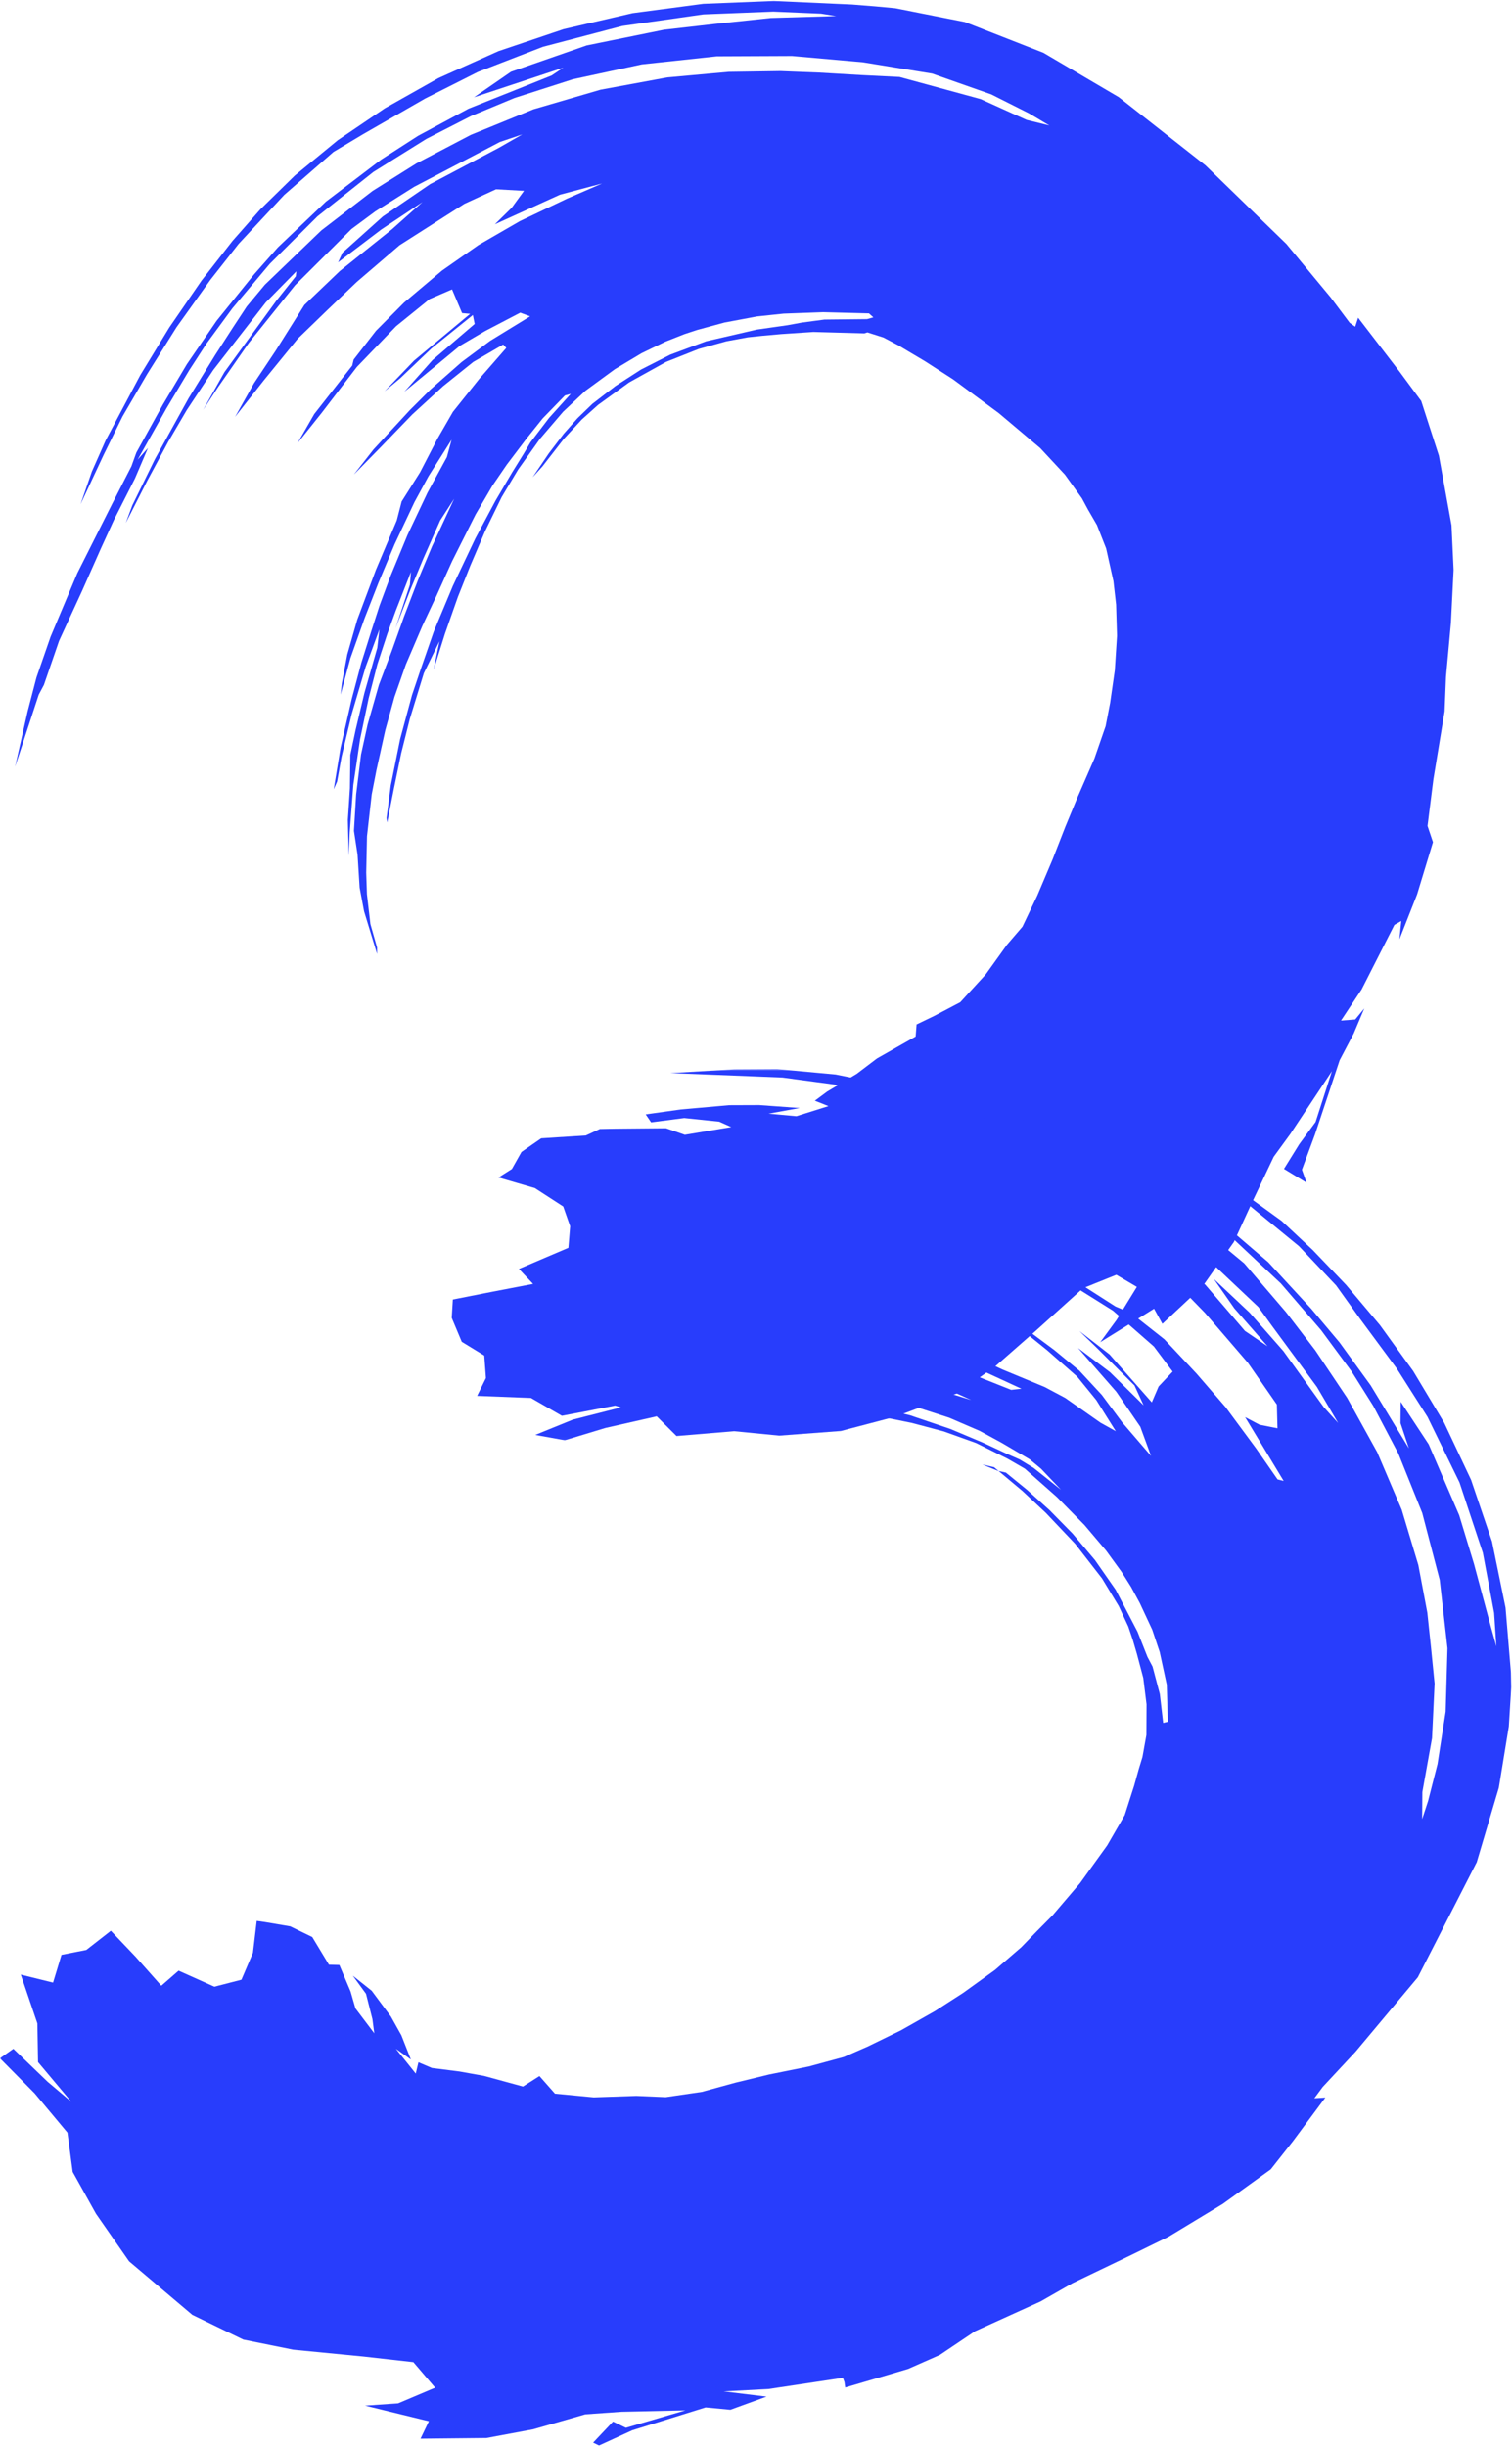 <svg width="550" height="890" viewBox="0 0 550 890" fill="none" xmlns="http://www.w3.org/2000/svg">
<mask id="mask0_201_75" style="mask-type:luminance" maskUnits="userSpaceOnUse" x="4" y="0" width="526" height="524">
<path d="M4.95 0H529.83V523.965H4.95V0Z" fill="white"/>
</mask>
<g mask="url(#mask0_201_75)">
<path d="M181.33 428.218L194.575 432.089L204.879 438.772L207.392 445.948L206.754 453.789L188.758 461.473L193.913 466.92L179.32 469.717L164.728 472.593L164.318 479.271L167.962 487.965L176.151 492.983L176.76 501.144L173.562 507.644L193.116 508.398L204.393 514.888L223.765 511.174L225.868 511.829L208.353 516.286L194.698 521.838L205.459 523.787L220.198 519.319L238.891 515.081L246.084 522.236L267.062 520.492L283.459 522.095L305.848 520.419L325.801 515.176L348.29 506.68L362.144 496.796L376.772 483.959L393.918 468.507L406.068 463.605L413.537 468.004L406.167 479.999L400.215 488.123L419.799 475.94L422.822 481.439L437.484 467.748L448.837 451.657L455.615 436.897L463.312 420.692L469.446 412.275L484.501 389.543L478.549 408.037L472.627 416.098L467.05 425.097L475.269 430.12L473.582 425.385L478.338 412.547L487.301 385.593L492.404 375.877L496.264 366.738L492.966 370.755L487.799 371.148L495.297 359.813L507.224 336.364L509.732 334.939L509.04 341.602L515.473 325.27L521.249 306.273L519.269 300.37L521.395 283.483L525.478 258.693L525.988 246.159L527.786 226.497L528.753 207.274L527.997 191.053L523.41 165.723L516.984 145.846L509.087 135.15L494.032 115.556L492.96 118.819L490.957 117.399L484.073 108.212L467.917 88.717L438.48 60.119L406.964 35.339L379.519 19.191L350.996 8.019L325.643 2.991L318.261 2.305L309.925 1.64L281.467 0.362L255.797 1.388L230.104 4.787L205.049 10.596L181.324 18.605L159.508 28.389L139.984 39.393L122.861 51L107.284 63.806L94.701 76.136L84.619 87.565L73.331 102.021L61.585 119.091L51.017 136.444L38.423 160.181L33.414 171.49L29.308 183.369L37.679 165.456L44.544 151.487L53.519 136.072L64.198 119.033L76.559 101.733L86.834 88.665L103.383 70.904L121.302 55.258L132.157 48.758L154.658 35.837L173.802 26.184L197.463 17.033L226.331 9.449L255.844 5.238L281.303 4.237L298.655 4.971L304.144 5.845L280.342 6.547L259.863 8.721L241.463 10.821L213.408 16.525L185.858 26.11L172.431 35.381L204.926 24.607L200.661 27.451L170.399 39.55L152.075 49.403L138.683 58.024L118.555 73.334L101.08 89.98L92.487 99.701L78.796 116.661L67.982 132.437L59.195 147.228L49.6 164.581L47.796 169.583L40.842 183.149L28.113 208.468L18.406 231.541L13.262 246.379L10.046 258.719L5.483 278.853L14.094 252.622L15.969 249.092L21.487 233.065L29.811 214.989L36.73 199.402L41.445 189.088L49.102 173.978L53.824 162.926L50.069 167.168L60.531 148.548L68.791 134.71L75.071 125.015L84.531 112.13L98.11 95.982L115.497 78.666L135.836 62.523L155.115 50.508L171.336 42.206L187.176 35.633L208.341 28.839L233.455 23.429L260.706 20.506L288.134 20.386L313.938 22.669L339.093 26.765L360.609 34.344L374.423 41.3L381.687 45.632L373.456 43.62L356.696 36.031L327.224 27.996L313.388 27.305L298.045 26.404L283.904 25.854L265.047 26.131L242.693 28.158L218.429 32.631L194.03 39.76L171.254 49.062L151.501 59.412L135.531 69.442L116.874 83.809L96.318 103.582L89.751 111.475L84.742 119.096L78.269 129.116L68.58 144.877L56.337 167.011L48.118 183.793L45.751 190.173L53.495 174.978L61.216 160.616L67.918 149.166L77.578 134.563L96.675 109.983L107.788 98.685L107.606 100.466L100.506 109.391L81.632 135.344L73.905 149.056L79.394 140.697L90.483 124.753L107.348 103.734L127.887 83.265L136.557 76.843L150.628 67.965L181.81 51.644L189.982 48.879L181.476 53.745L156.486 66.96L139.275 78.713L124.559 91.933L122.989 95.401L138.689 83.474L153.686 73.481L142.631 83.338L123.605 98.58L110.711 110.92L100.36 127.403L92.422 139.325L85.51 151.607L95.908 138.403L108.286 123.208L119.082 112.748L129.796 102.524L145.361 89.178L168.928 74.135L180.428 68.84L190.621 69.4L186.139 75.555L180.006 81.562L203.684 70.815L219.032 66.729L206.385 72.197L189.15 80.394L174.054 89.121L160.803 98.391L146.961 110.061L136.768 120.306L128.637 130.776L128.127 132.95L114.308 150.58L108.204 161.197L117.049 150.099L129.808 133.458L144.073 118.646L156.275 108.767L164.435 105.253L168.085 113.864L171.025 114.126L150.622 131.138L139.896 142.305L145.496 137.643L156.931 126.743L172.01 114.566L172.66 117.818L157.335 130.949L147.078 142.483L167.235 125.806L176.397 120.427L189.244 113.712L192.835 115.042L178.237 123.999L167.909 131.677L156.644 141.608L149.099 149.13L135.86 163.465L128.701 172.6L138.32 162.784L149.983 150.717L161.213 140.419L172.174 131.62L183.04 125.298L184.159 126.534L174.364 137.758L164.746 149.79L159.139 159.516L152.772 171.82L146.099 182.379L144.324 189.272L136.715 207.295L129.931 225.433L126.317 238.056L124.354 248.458L123.897 252.628L127.442 239.439L132.602 224.904L137.635 212.014L143.575 197.856L150.768 182.588L155.871 173.202L164.271 159.909L162.555 166.241L155.478 179.226L148.232 194.557L142.063 209.458L138.08 220.18L135.209 229.068L131.425 241.094L127.945 254.21L123.88 271.918L121.39 287.04L122.626 284.217L124.261 275.155L127.928 259.725L133.018 242.487L138.015 228.89L137.236 235.615L132.561 252.004L129.345 265.507L127.442 274.506L127.283 286.642L126.534 298.175L126.85 311.196L127.213 302.648L128.531 285.427L130.974 268.87L134.114 253.89L137.271 241.597L140.909 230.472L143.961 222.092L149.485 207.976L149.099 212.679L143.891 228.471L149.292 214.424L154.008 203.099L160.118 189.267L165.208 181.378L157.148 198.736L151.998 211.077L146.902 224.407L142.444 236.899L137.834 249.05L133.715 263.522L131.331 274.401L129.55 288.889L128.748 302.166L130.072 310.882L130.816 322.824L132.438 331.44L137.172 346.944L137.154 344.571L134.735 336.055L133.469 325.176L133.212 317.361L133.493 304.125L135.221 288.857L136.926 280.11L140.136 265.612L143.504 253.413L147.622 241.691L153.615 227.68L158.805 216.602L164.453 204.11L172.988 187.119L179.156 176.575L184.358 168.965L191.611 159.396L197.392 152.173L205.5 143.829L207.615 143.242L199.747 151.963L192.94 160.873L190.626 164.801L186.332 171.731L180.24 182.086L172.871 195.903L164.734 213.067L157.798 229.671L153.041 243.367L149.872 252.785L145.555 268.776L142.145 285.626L140.61 297.489L140.851 299.129L143.288 286.762L145.918 274.029L149.058 261.5L154.172 244.823L159.854 233.206L157.716 243.619L161.84 230.509L166.562 217.074L171.061 205.771L176.415 193.252L182.472 180.797L188.482 170.751L196.461 159.537L204.85 149.737L212.975 142.101L223.701 134.244L233.349 128.472L241.978 124.287L248.961 121.527L253.636 119.992L263.559 117.294L275.351 115.084L285.023 114.058L299.41 113.534L316.088 113.969L317.699 115.414L315.397 116.058L299.885 116.221L291.73 117.305L286.523 118.263L275.345 119.861L256.84 124.13L243.829 128.975L233.179 134.396L223.918 140.367L215.511 146.841L210.04 152.126L205.025 157.798L199.618 164.89L193.749 173.564L197.31 169.62L205.066 159.647L211.622 152.571L217.562 147.244L228.833 139.089L242.277 131.62L254.163 126.906L264.203 124.13L272.018 122.689L277.302 122.129L284.226 121.506L295.854 120.736L314.407 121.249L315.52 120.893L321.36 122.747L326.838 125.633L330.429 127.78L336.48 131.374L346.726 137.989L363.316 150.245L378.383 162.957L387.398 172.647L393.555 181.237L395.728 185.27L399.026 190.964L402.365 199.464L405.019 211.365L405.986 219.871L406.32 231.226L405.511 243.839L403.818 255.618L402.178 264.083L398.107 275.836L391.95 289.952L387.533 300.637L382.911 312.48L377.311 325.705L371.921 337.029L366.315 343.555L358.5 354.439L349.297 364.48L339.884 369.44L333.416 372.562L333.071 376.951L319.005 384.939L311.659 390.512L300.91 396.954L296.399 400.296L301.355 402.265L289.68 405.937L279.552 405.005L290.904 402.951L276.171 401.883L265.264 401.92L247.637 403.48L234.878 405.272L236.846 408.173L248.896 406.602L261.626 407.922L265.99 409.886L249.113 412.699L242.265 410.31L223.883 410.478L218.183 410.588L213.115 412.94L196.859 413.977L189.695 418.937L186.204 425.133L181.33 428.218Z" fill="#283DFC"/>
</g>
<mask id="mask1_201_75" style="mask-type:luminance" maskUnits="userSpaceOnUse" x="0" y="388" width="550" height="502">
<path d="M0 388.537H550V890H0V388.537Z" fill="white"/>
</mask>
<g mask="url(#mask1_201_75)">
<path d="M93.383 698.581L92.006 710.177L87.824 719.972L77.976 722.512L64.96 716.683L58.68 722.161L49.249 711.544L40.321 702.169L31.393 709.14L22.366 710.921L19.302 721.019L7.557 718.118L13.597 735.874L13.837 749.921L25.963 764.372L17.305 757.06L4.862 745.087L-0.018 748.539L12.607 761.293L24.539 775.581L26.437 789.854L34.896 805.054L46.946 822.375L69.963 841.849L88.515 850.853L106.657 854.519L132.21 857.007L150.364 859.05L158.284 868.326L144.823 874.03L132.802 874.868L156.011 880.535L152.959 886.884L176.936 886.637L193.972 883.463L212.916 878.032L226.109 877.105L249.312 876.591L227.661 882.919L222.986 880.661L215.752 888.313L217.902 889.361L229.963 883.835L256.67 875.523L265.674 876.371L278.837 871.579L263.243 869.678L279.499 868.819L306.604 864.744L307.178 866.283L307.454 868.263L330.3 861.533L341.846 856.436L354.705 847.784L378.517 836.973L390.116 830.342L411.317 820.16L425.077 813.424L444.795 801.492L462.235 788.932L470.295 778.719L482.099 762.822L478.093 763.079L481.145 758.962L493.077 746.155L515.73 719.097L537.177 677.211L545.202 650.168L548.846 627.855L549.731 613.598L549.608 608.251L547.651 584.675L542.724 560.592L535.115 538.19L525.314 517.402L514.061 498.629L501.976 481.916L489.65 467.271L477.565 454.643L466.212 444.021L447.455 430.423L429.395 419.864L408.423 409.404L379.824 398.112L363.21 393.403L351.424 391.596L374.276 397.661L397.703 406.77L412.676 413.469L435.516 425.929L450.343 435.006L472.504 453.187L486.013 467.465L494.747 479.653L508.01 497.592L519.269 515.291L530.897 539.117L539.409 564.746L543.492 586.55L544.306 598.744L542.262 591.411L536.157 568.684L530.791 551.033L519.696 525.258L509.521 509.802L509.439 517.543L512.503 526.746L498.578 503.81L487.225 488.154L477.026 476.034L461.327 459.022L444.21 444.351L427.52 433.215L408.862 422.656L390.849 414.49L370.211 406.702L362.83 404.884L338.63 397.729L303.986 390.768L282.662 388.794L267.191 388.883L243.829 390.255L272.991 391.402L284.631 391.868L313.341 395.728L330.692 399.405L344.799 402.532L365.677 408.907L367.352 407.943L380.79 412.086L398.54 419.759L412.195 426.338L426.682 434.729L444.954 447.106L465.931 466.758L480.565 483.754L491.619 498.713L499.527 511.284L508.654 528.616L517.353 550.242L523.703 574.546L526.527 599.435L525.859 622.476L522.907 641.526L519.468 655.003L517.318 661.555L517.388 651.724L520.909 632.114L521.846 612.252L520.528 599.058L519.198 586.482L515.924 569.151L509.884 549.043L500.98 528.155L490.055 508.398L478.432 491.061L467.788 477.181L452.592 459.441L431.638 442.046L423.806 437.479L413.461 432.23L396.754 424.143L369.812 413.39L348.565 407.1L350.206 408.168L369.742 414.584L384.657 420.419L400.942 428.318L428.176 445L438.826 453.773L435.54 452.652L418.85 442.282L388.224 427.071L395.5 430.832L413.572 440.653L437.397 456.094L457.73 475.311L462.575 482.026L479.03 504.386L486.757 517.491L481.531 511.75L466.851 491.365L454.555 477.369L441.544 465.124L448.996 475.809L461.075 489.594L452.862 484.021L438.404 467.171L417.614 451.149L408.698 449.065L387.023 437.374L397.527 445.026L413.982 455.764L428.879 467.769L438.311 477.458L453.922 495.597L464.461 510.792L464.695 519.429L458.193 518.14L452.909 515.364L466.939 538.567L464.719 538.012L456.898 526.735L445.803 511.729L435.276 499.567L423.542 487.054L411.498 477.553L405.746 475.122L394 467.601L374.06 456.78L386.42 465.108L404.873 476.678L419.723 489.678L426.559 498.808L421.451 504.229L418.979 509.995L403.607 492.564L392.682 484.079L399.073 490.28L412.67 503.857L415.991 511.074L403.766 499.012L392.149 490.239L406.056 506.13L414.785 518.858L418.686 529.475L408.294 517.381L400.778 507.277L392.641 498.493L383.514 490.972L368.371 479.732L366.362 479.276L380.954 491.092L391.833 500.646L398.769 509.163L405.869 520.481L400.327 517.402L387.457 508.377L379.994 504.407L364.681 498.064L353.814 493.015L345.607 491.826L326.838 487.342L310.582 485.441L302.545 485.896L292.059 486.336L305.433 486.734L318.783 488.322L332.098 490.914L346.954 494.911L358.817 499.169L371.558 505.046L367.827 505.449L353.931 499.923L338.325 495.235L325.139 492.491L317.102 491.459L306.223 490.642L293.219 490.296L275.773 491.066L263.899 492.606L271.075 492.355L284.01 491.564L300.441 491.957L314.237 493.554L306.698 494.172L291.403 493.847L280.477 494.319L272.258 496.262L258.609 499.138L245.938 502.846L255.827 500.625L273.002 497.378L288.163 495.822L301.144 495.592L311.765 496.241L319.855 497.346L332.473 499.902L320.441 498.87L319.246 499.41L332.661 501.945L344.476 505.156L353.299 509.157L337.552 504.333L324.858 501.479L313.323 499.525L301.361 498.153L288.591 497.399L277.759 497.896L263.905 500.169L254.227 503.647L240.35 507.445L231.568 510.786L212.77 518.758L213.162 519.507L224.779 514.725L238.516 510.854L247.016 508.445L263.044 505.271L272.598 504.239L285.667 503.49L296.815 503.731L308.209 505.187L320.945 508.178L329.38 510.441L345.261 515.579L356.351 520.361L364.341 524.703L374.575 530.726L378.687 534.147L385.957 541.789L375.987 533.848L370.879 530.747L366.104 528.647L357.552 524.656L345.712 519.675L331.02 514.694L315.655 511.006L303.962 509.692L294.537 508.932L279.663 509.157L265.24 510.744L258.744 512.038L267.959 511.42L280.243 510.493L291.596 510.31L311.736 512.342L303.417 513.107L310.248 514.133L321.331 515.385L331.6 517.459L343.27 520.56L355.056 524.787L366.508 530.491L372.771 534.1L384.504 544.476L394.487 554.616L402.342 563.892L407.948 571.602L411.428 577.128L414.609 582.994L419.143 592.7L421.855 600.818L424.421 612.65L424.802 626.158L423.109 626.572L421.896 616.081L419.248 606.093L417.397 602.568L413.777 593.412L405.828 578.149L398.306 567.359L390.14 557.696L381.786 549.195L373.608 541.82L365.917 535.55L362.912 534.87L357.27 532.581L361.611 533.591L371.921 542.223L380.398 550.159L391.077 561.414L400.866 574.027L406.958 584.089L410.415 591.526L412.055 596.361L413.549 601.462L415.868 610.204L417.063 619.805L417.011 630.972L415.575 638.965L414.222 643.406L412.553 649.398L409.114 660.115L402.746 671.13L392.917 684.779L382.876 696.559L377.065 702.41L371.511 708.14L361.928 716.415L350.329 724.775L340.112 731.354L327.728 738.367L315.655 744.259L306.967 748.057L294.156 751.535L279.815 754.421L267.496 757.411L255.288 760.758L242.166 762.675L231.451 762.214L215.963 762.743L201.868 761.397L196.227 754.997L190.234 758.815L176.087 754.944L167.136 753.342L157.095 752.064L152.21 749.984L151.231 754.101L144.008 745.092L149.456 748.968L146.006 740.195L142.186 733.365L135.21 723.979L128.332 718.505L133.136 725.079L135.473 734.302L136.147 739.451L129.299 730.395L127.518 724.246L123.447 714.614L119.656 714.509L113.582 704.447L105.585 700.561L96.254 698.974L93.383 698.581Z" fill="#283DFC"/>
</g>
</svg>

